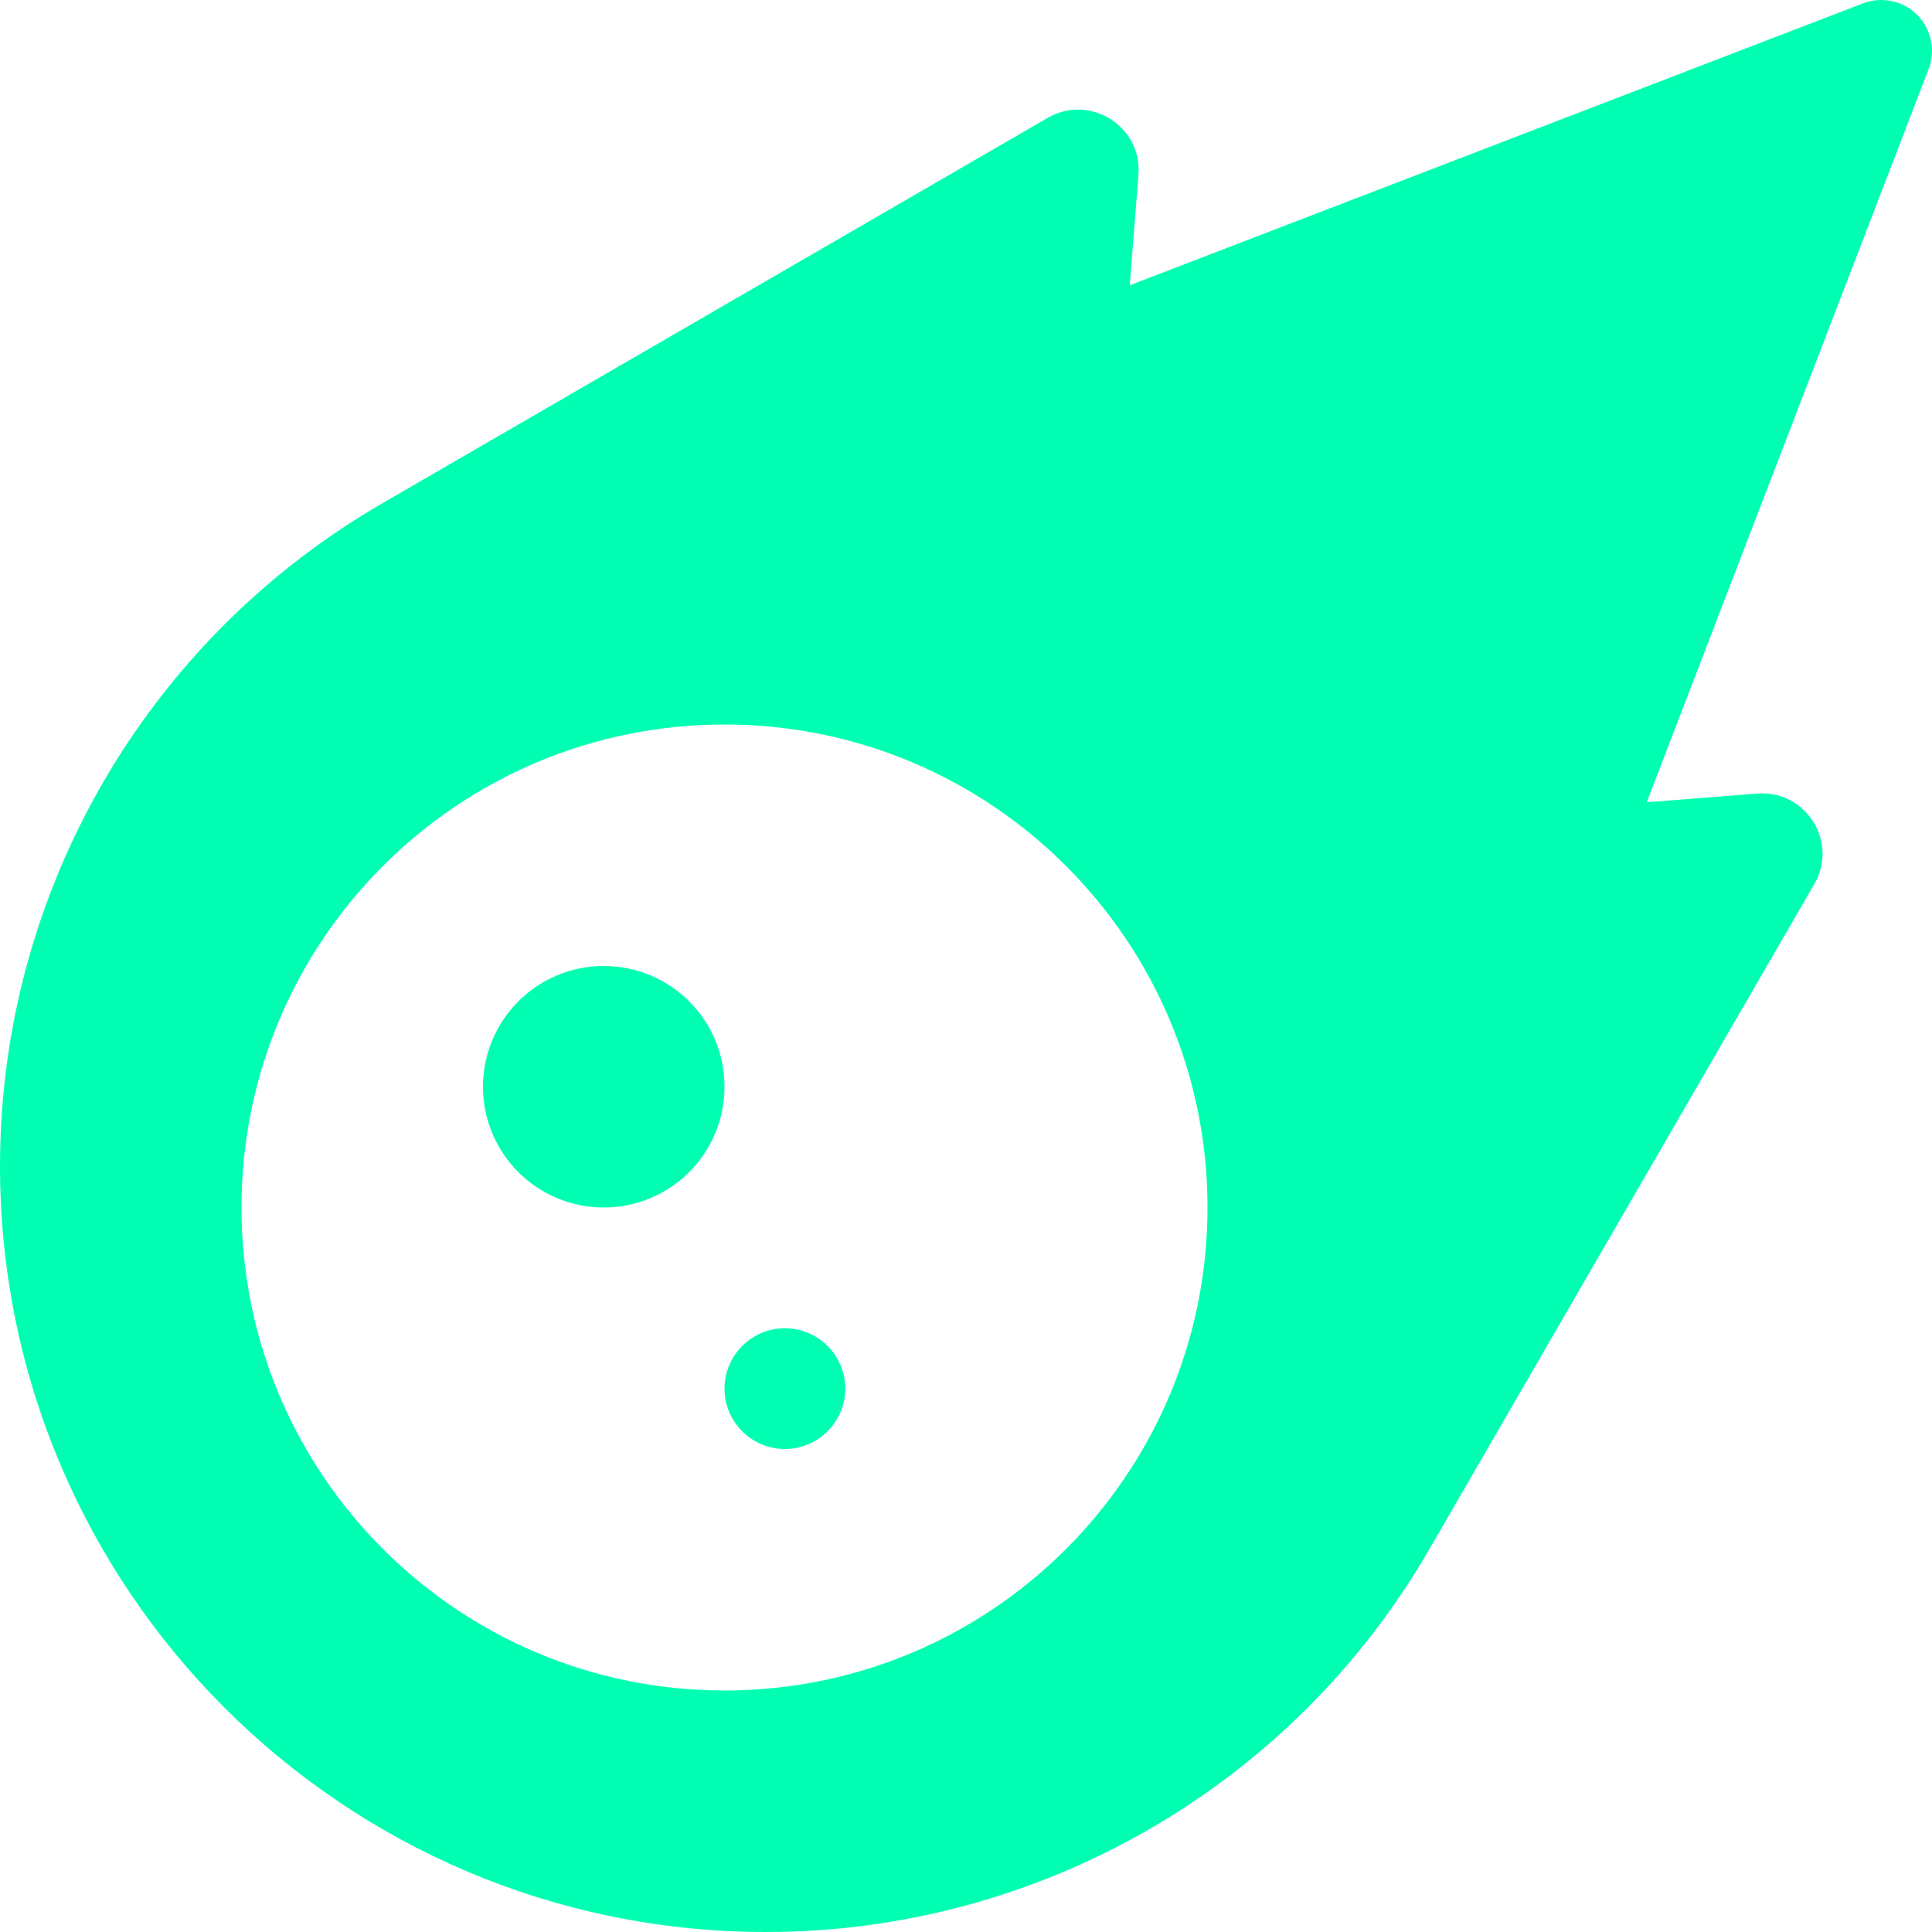 <svg version="1.1" xmlns="http://www.w3.org/2000/svg" width="32" height="32" viewBox="0 0 32 32">
<path fill="#00ffb2" d="M30.856 0.056l-12.144 4.669 0.144-1.831c0.063-0.8-0.8-1.344-1.5-0.944l-11.025 6.387c-3.919 2.269-6.331 6.45-6.331 10.975 0 7.006 5.681 12.688 12.688 12.688 4.525 0 8.712-2.413 10.981-6.331l6.381-11.025c0.406-0.694-0.137-1.563-0.944-1.5l-1.831 0.144 4.669-12.144c0.038-0.094 0.056-0.2 0.056-0.3 0-0.469-0.375-0.844-0.844-0.844-0.106 0-0.206 0.019-0.3 0.056zM12 12c4.418 0 8 3.582 8 8s-3.582 8-8 8v0c-4.418 0-8-3.582-8-8s3.582-8 8-8v0zM12 18c0-1.105-0.895-2-2-2s-2 0.895-2 2v0c0 1.105 0.895 2 2 2s2-0.895 2-2v0zM13 24c0.552 0 1-0.448 1-1s-0.448-1-1-1v0c-0.552 0-1 0.448-1 1s0.448 1 1 1v0z" />
</svg>
